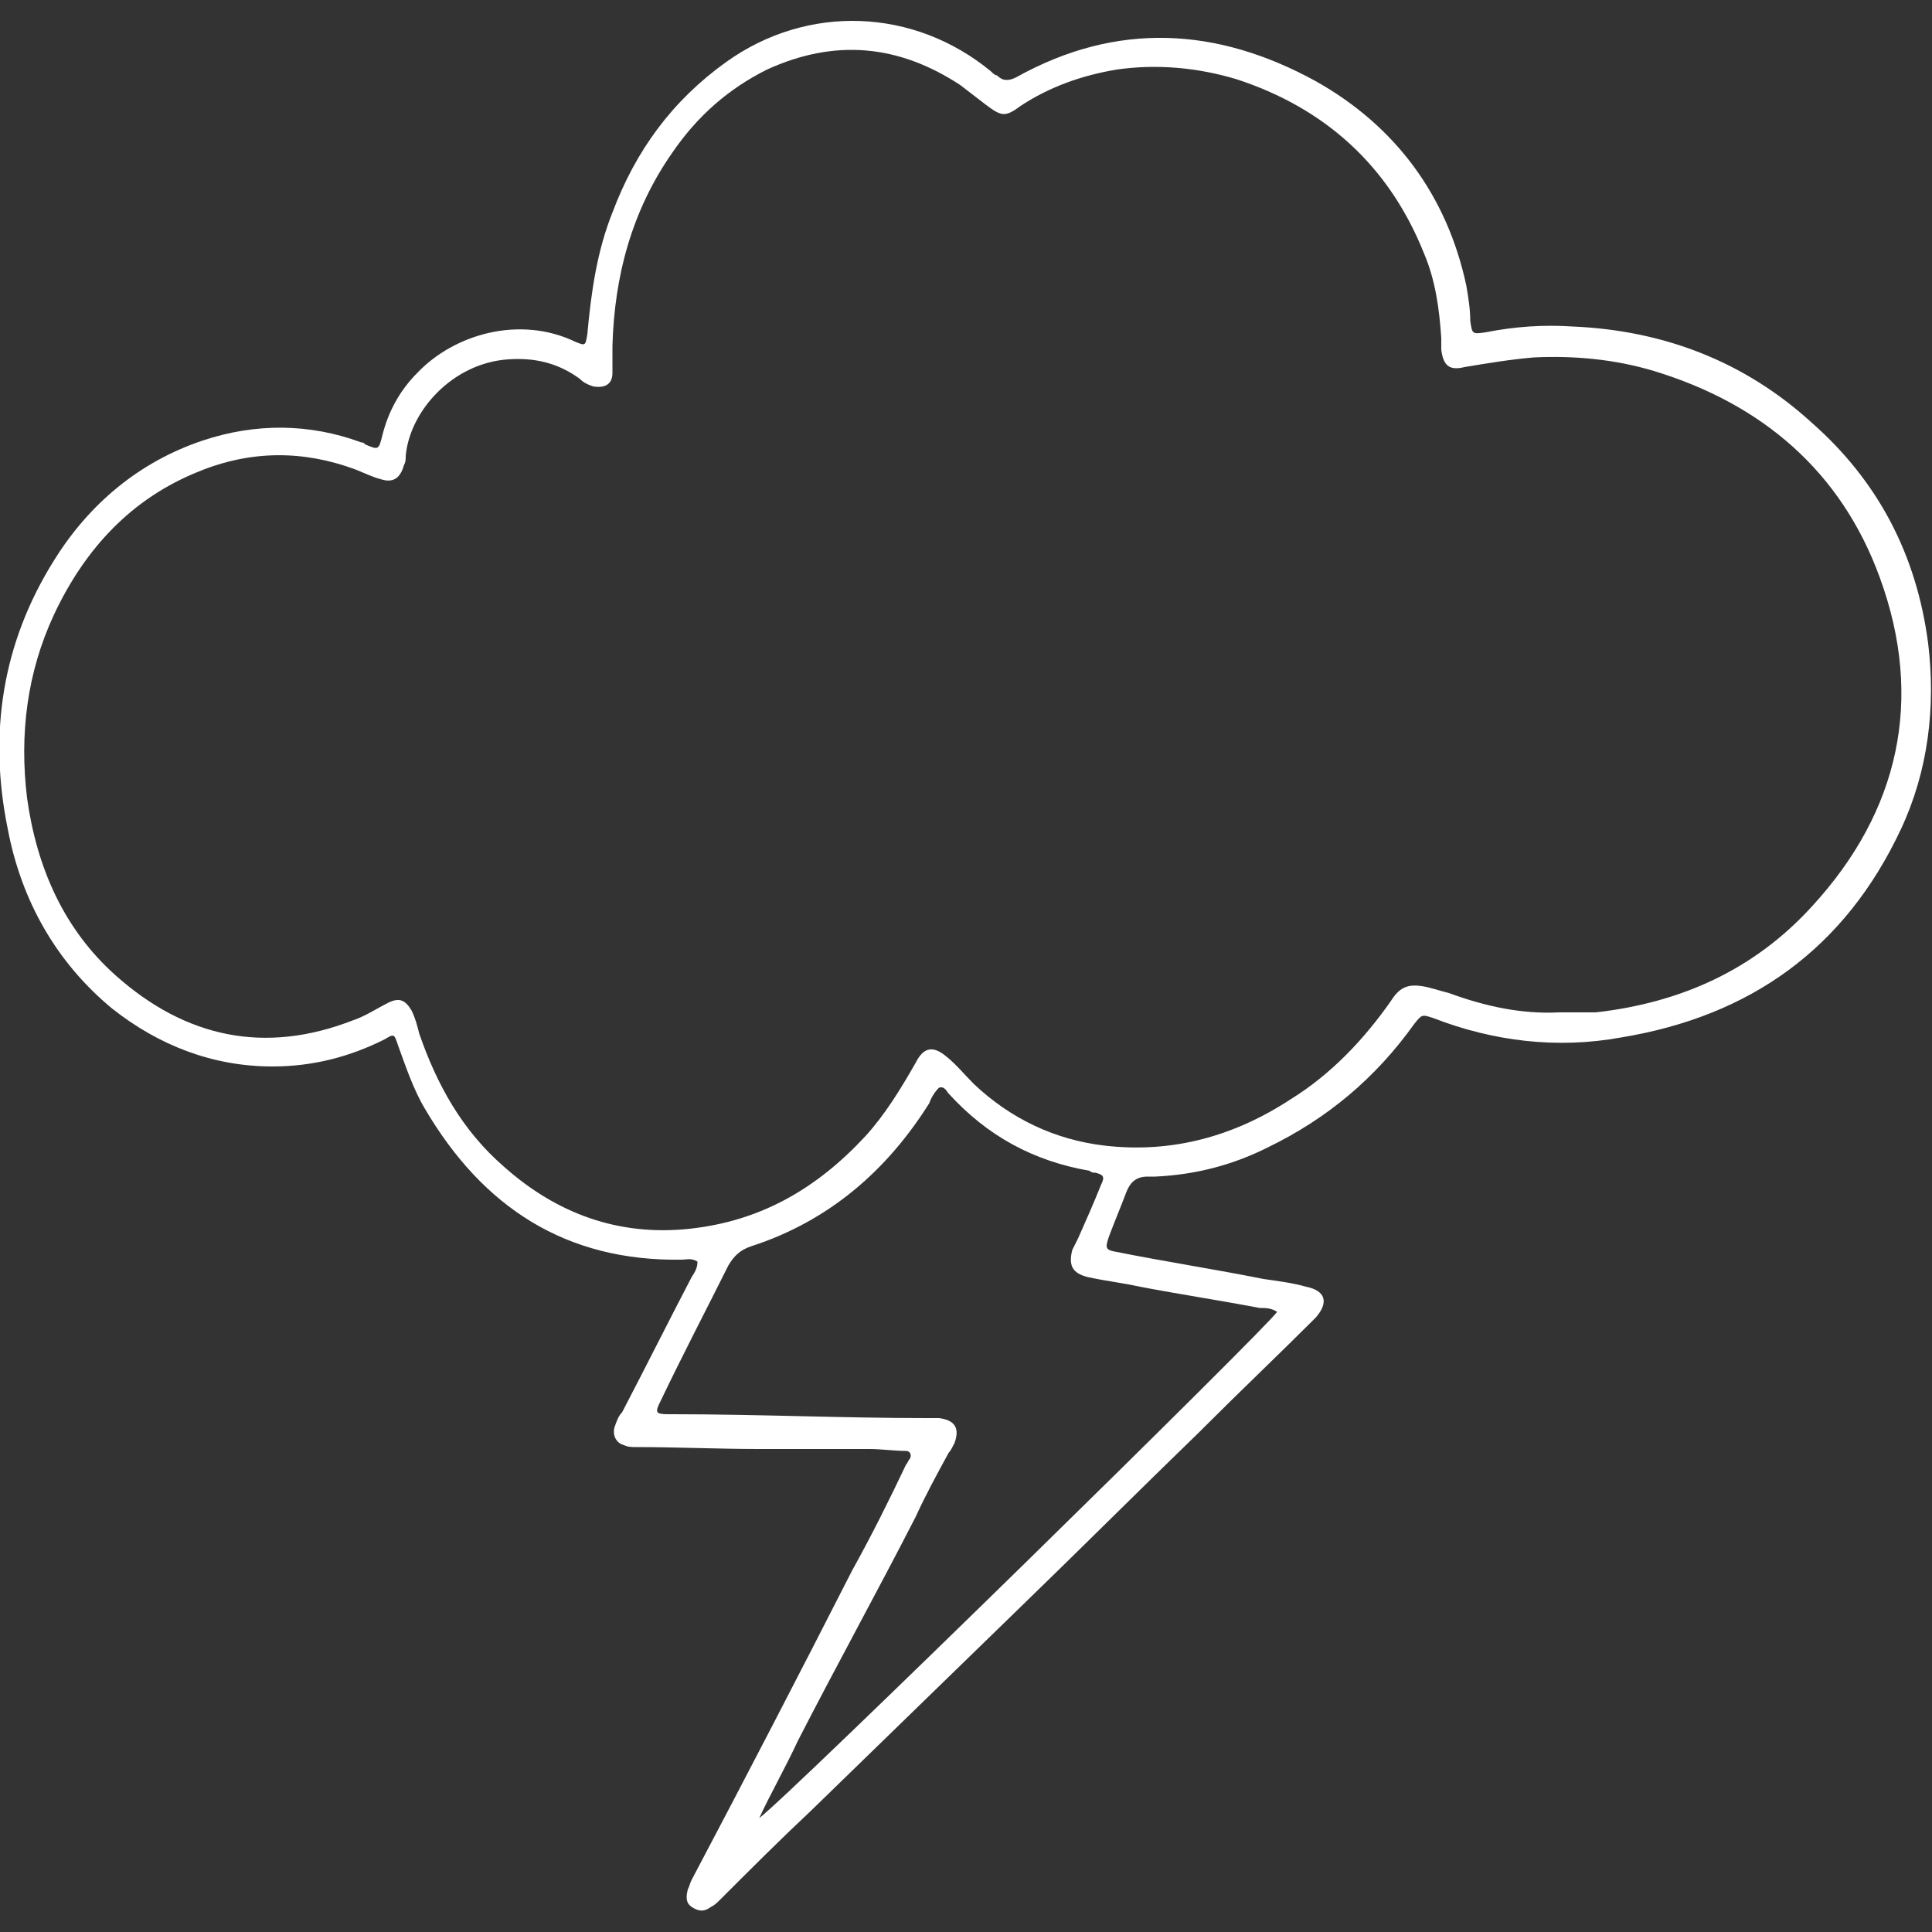<?xml version="1.0" encoding="utf-8"?>
<!-- Generator: Adobe Illustrator 24.2.1, SVG Export Plug-In . SVG Version: 6.00 Build 0)  -->
<svg version="1.1" id="Calque_1" xmlns="http://www.w3.org/2000/svg" xmlns:xlink="http://www.w3.org/1999/xlink" x="0px" y="0px"
	 viewBox="0 0 100 100" style="enable-background:new 0 0 100 100;" xml:space="preserve">
<rect x="0" y="0" width="100" height="100" fill="#333333" stroke="none"/>
<style type="text/css">
	.st0{fill:#FFFFFF;}
</style>
<g>
	<path class="st0" d="M36.1,65.3c-0.3-0.2-0.6-0.1-0.8-0.1c-6,0.1-10.3-2.7-13.3-7.8c-0.6-1-1-2.2-1.4-3.3c-0.2-0.6-0.2-0.6-0.7-0.3
		c-1.8,0.9-3.7,1.4-5.8,1.4c-3.1,0-5.9-1.1-8.3-3c-2.9-2.4-4.7-5.6-5.4-9.3c-1-4.9-0.3-9.6,2.4-13.9c1.8-2.9,4.4-5.1,7.7-6.2
		c2.7-0.9,5.5-0.9,8.2,0.1c0.1,0,0.1,0,0.2,0.1c0.7,0.3,0.7,0.3,0.9-0.5c0.3-1.2,0.9-2.3,1.8-3.2c1.9-2,5.3-3,8.2-1.6
		c0.5,0.2,0.5,0.2,0.6-0.4c0.2-2.2,0.5-4.3,1.3-6.3c1.2-3.2,3.1-5.8,5.9-7.8c4.2-3,9.7-2.8,13.7,0.5c0.1,0.1,0.2,0.2,0.3,0.2
		c0.3,0.3,0.6,0.3,1,0.1C57.8,1.1,63,1.4,68.1,4.2c4.1,2.3,6.8,5.9,7.8,10.6c0.1,0.6,0.2,1.2,0.2,1.8c0.1,0.7,0.1,0.7,0.8,0.6
		c1.5-0.3,3-0.4,4.5-0.3c4.7,0.2,8.9,1.8,12.4,5c3.4,3,5.4,6.8,6,11.4c0.4,3.3,0,6.6-1.4,9.6c-2.9,6.2-7.8,9.7-14.5,10.8
		c-3.3,0.6-6.6,0.2-9.7-1c-0.6-0.2-0.6-0.2-1,0.3c-2,2.8-4.5,4.9-7.6,6.4c-1.8,0.9-3.7,1.4-5.8,1.5c-0.1,0-0.2,0-0.4,0
		c-0.6,0-0.9,0.3-1.1,0.8c-0.3,0.8-0.6,1.5-0.9,2.3c-0.2,0.6-0.2,0.7,0.4,0.8c2.5,0.5,5.1,0.9,7.6,1.4c0.7,0.1,1.5,0.2,2.2,0.4
		c1,0.2,1.2,0.8,0.5,1.6c-1.9,1.9-3.8,3.7-5.7,5.6c-0.1,0.1-0.2,0.2-0.3,0.3c-3.1,3-6.2,6.1-9.3,9.1c-3.6,3.5-7.2,7-10.8,10.5
		c-1.6,1.5-3.1,3-4.7,4.6c-0.2,0.2-0.3,0.3-0.5,0.4c-0.4,0.3-0.7,0.2-1,0c-0.3-0.2-0.3-0.5-0.2-0.9c0.1-0.2,0.1-0.3,0.2-0.5
		c2.8-5.3,5.6-10.7,8.3-16c1-1.8,1.9-3.6,2.8-5.5c0.1-0.1,0.1-0.2,0.2-0.3c0.1-0.2,0-0.4-0.2-0.4c-0.6,0-1.3-0.1-1.9-0.1
		c-1.9,0-3.8,0-5.7,0c-2.1,0-4.3-0.1-6.4-0.1c-0.2,0-0.4,0-0.6-0.1c-0.4-0.1-0.6-0.5-0.5-0.9c0.1-0.3,0.2-0.6,0.4-0.8
		c1.2-2.3,2.4-4.7,3.6-7C36,65.8,36.1,65.6,36.1,65.3z M80.7,52.4c0.5,0,1,0,1.6,0c0.1,0,0.2,0,0.3,0c4.4-0.5,8.2-2.2,11.2-5.5
		c4.5-4.9,5.8-10.7,3.5-17c-2-5.5-6.1-9-11.7-10.7c-2-0.6-4.1-0.8-6.2-0.7c-1.2,0.1-2.4,0.3-3.6,0.5c-0.8,0.2-1.1-0.1-1.2-0.9
		c0-0.2,0-0.4,0-0.6c-0.1-1.5-0.3-3-0.9-4.4c-1.8-4.5-5.1-7.5-9.7-9c-2-0.6-4.1-0.8-6.2-0.5c-1.8,0.3-3.5,0.9-5,1.9
		c-0.8,0.6-1,0.5-1.8-0.1c-0.4-0.3-0.9-0.7-1.3-1c-3.2-2.1-6.5-2.4-10-0.8c-2,1-3.6,2.4-4.9,4.3c-2.1,3-3,6.4-3.1,10
		c0,0.5,0,1,0,1.4c0,0.6-0.4,0.8-1,0.7c-0.3-0.1-0.5-0.2-0.7-0.4c-1.1-0.8-2.3-1.1-3.7-1c-2.9,0.2-5.1,2.7-5.3,5
		c0,0.2,0,0.3-0.1,0.5c-0.2,0.7-0.6,0.9-1.2,0.7c-0.4-0.1-0.8-0.3-1.3-0.5c-2.7-1-5.4-1-8.1,0.1c-3.5,1.4-5.9,4-7.5,7.4
		c-1.4,3-1.8,6.2-1.4,9.5c0.5,3.6,1.9,6.8,4.6,9.2c3.6,3.2,7.7,4.1,12.3,2.3c0.6-0.2,1.2-0.6,1.8-0.9c0.6-0.3,0.9-0.1,1.2,0.4
		c0.2,0.4,0.3,0.8,0.4,1.2c0.9,2.6,2.2,5,4.4,6.9c2.7,2.4,5.9,3.6,9.6,3.2c3.7-0.4,6.6-2.1,9.1-4.8c1-1.1,1.8-2.4,2.6-3.8
		c0.4-0.8,0.9-0.9,1.6-0.3c0.5,0.4,0.9,0.9,1.4,1.4c1.9,1.8,4.2,2.9,6.8,3.2c3.5,0.4,6.7-0.5,9.6-2.4c2.1-1.3,3.8-3.1,5.2-5.1
		c0.5-0.8,1-0.9,1.9-0.7c0.4,0.1,0.7,0.2,1.1,0.3C76.9,52.1,78.8,52.5,80.7,52.4z M39.3,94.1c1.4-1,26.5-25.6,26.8-26.2
		c-0.3-0.2-0.6-0.2-0.9-0.2c-2.1-0.4-4.1-0.7-6.2-1.1c-0.9-0.2-1.8-0.3-2.7-0.5c-0.8-0.2-1-0.6-0.8-1.4c0.1-0.2,0.2-0.4,0.3-0.6
		c0.4-0.9,0.8-1.8,1.2-2.8c0.2-0.4,0.1-0.5-0.3-0.6c-0.1,0-0.2,0-0.3-0.1c-2.9-0.5-5.3-1.8-7.3-4c-0.1-0.1-0.2-0.4-0.5-0.3
		c-0.2,0.2-0.4,0.5-0.5,0.8c-2.2,3.5-5.2,6.1-9.2,7.4c-0.6,0.2-0.9,0.5-1.2,1c-1.2,2.4-2.4,4.7-3.5,7c-0.3,0.6-0.3,0.7,0.4,0.7
		c0.1,0,0.1,0,0.2,0c4.4,0,8.8,0.2,13.2,0.2c0.2,0,0.4,0,0.6,0c0.8,0.1,1.1,0.5,0.8,1.3c-0.1,0.2-0.2,0.4-0.3,0.5
		c-0.6,1.1-1.2,2.2-1.7,3.3c-2,3.9-4.1,7.7-6.1,11.6C40.6,91.6,39.9,92.8,39.3,94.1z"/>
</g>
</svg>
